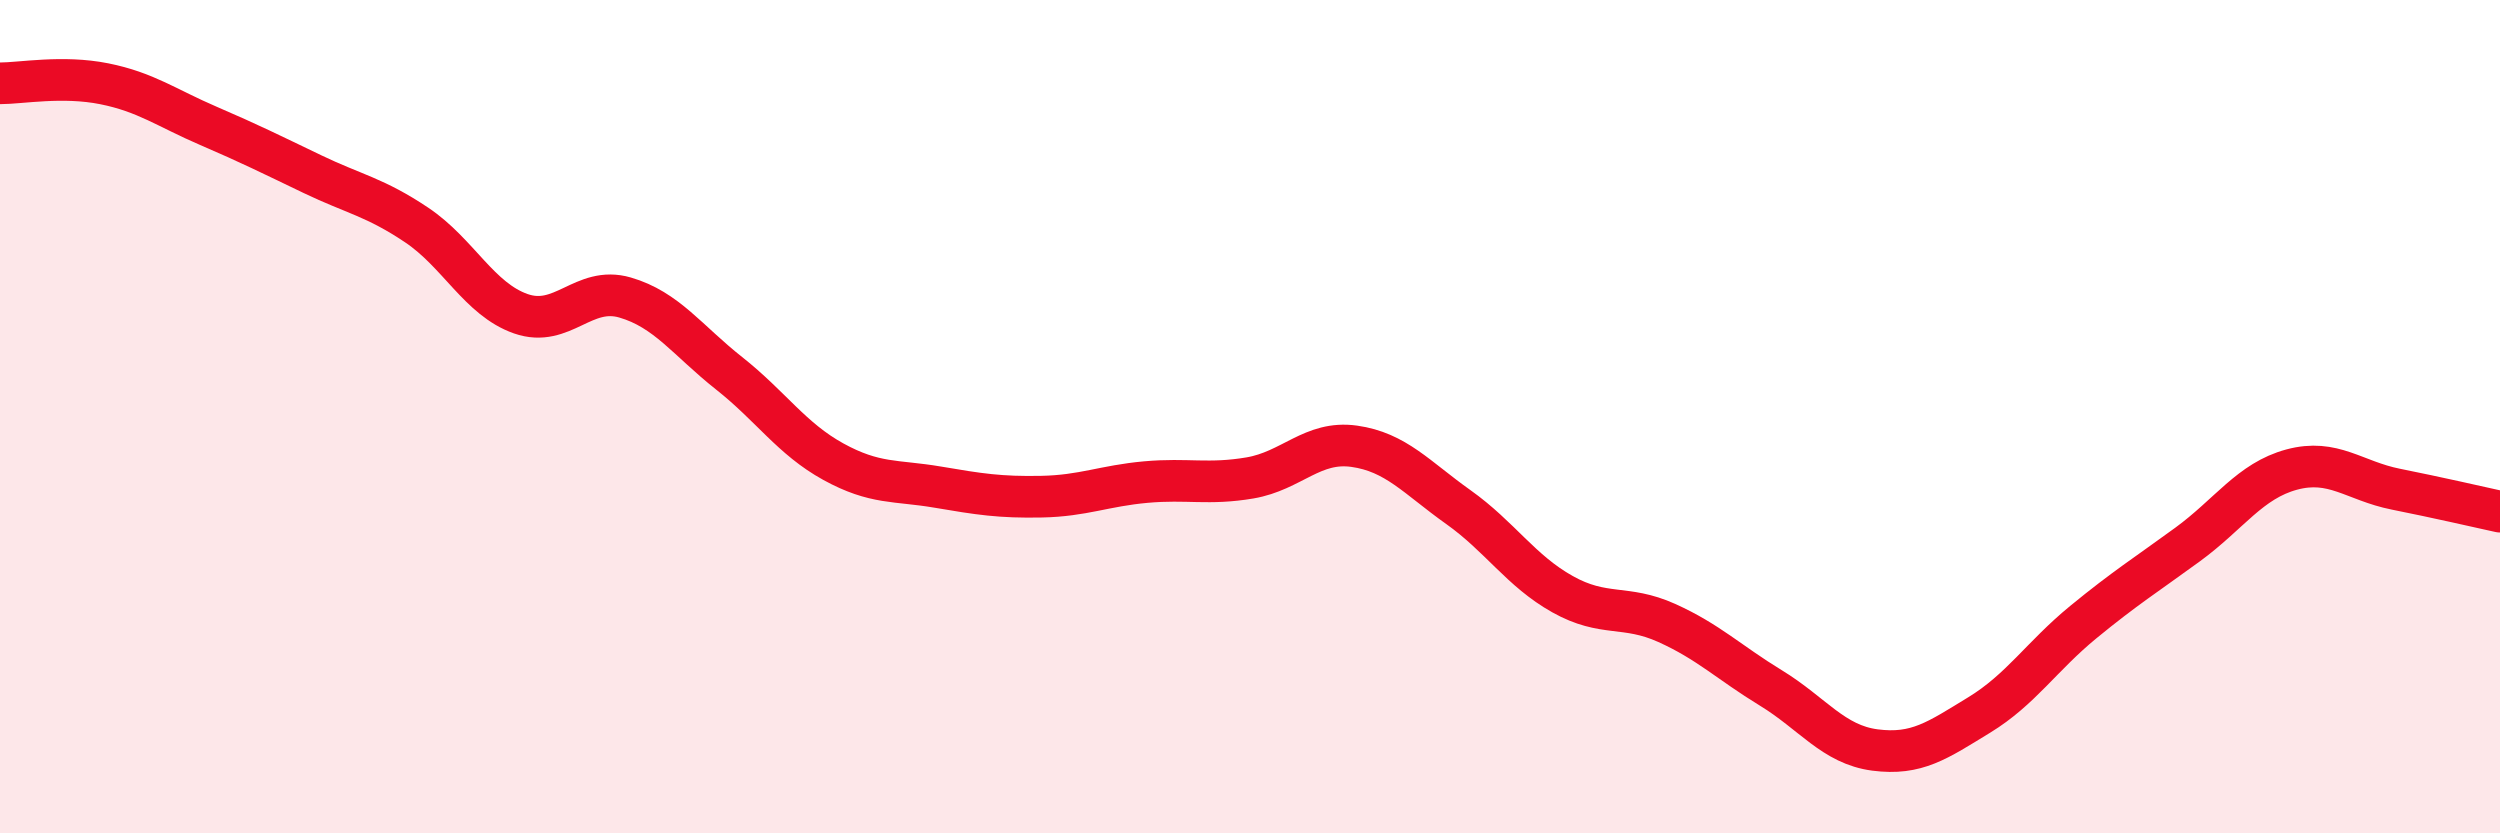 
    <svg width="60" height="20" viewBox="0 0 60 20" xmlns="http://www.w3.org/2000/svg">
      <path
        d="M 0,2 C 0.5,2 1.5,1.81 2.5,2.01 C 3.5,2.21 4,2.59 5,3.02 C 6,3.45 6.5,3.7 7.5,4.18 C 8.5,4.66 9,4.73 10,5.4 C 11,6.07 11.5,7.18 12.5,7.53 C 13.5,7.88 14,6.85 15,7.14 C 16,7.43 16.5,8.17 17.5,8.96 C 18.5,9.75 19,10.53 20,11.08 C 21,11.63 21.5,11.52 22.5,11.69 C 23.5,11.86 24,11.94 25,11.92 C 26,11.9 26.5,11.66 27.5,11.57 C 28.5,11.48 29,11.64 30,11.47 C 31,11.3 31.5,10.57 32.5,10.71 C 33.5,10.85 34,11.46 35,12.17 C 36,12.88 36.5,13.7 37.5,14.26 C 38.5,14.82 39,14.5 40,14.95 C 41,15.4 41.5,15.9 42.5,16.51 C 43.5,17.12 44,17.87 45,18 C 46,18.13 46.5,17.77 47.5,17.16 C 48.5,16.55 49,15.75 50,14.93 C 51,14.11 51.5,13.8 52.5,13.07 C 53.5,12.34 54,11.54 55,11.27 C 56,11 56.5,11.54 57.5,11.74 C 58.5,11.94 59.5,12.17 60,12.28L60 20L0 20Z"
        fill="#EB0A25"
        opacity="0.1"
        stroke-linecap="round"
        stroke-linejoin="round"
      />
      <path
        d="M 0,2 C 0.5,2 1.5,1.81 2.5,2.01 C 3.5,2.21 4,2.59 5,3.02 C 6,3.45 6.5,3.7 7.5,4.18 C 8.5,4.66 9,4.73 10,5.4 C 11,6.07 11.5,7.18 12.5,7.53 C 13.5,7.88 14,6.85 15,7.14 C 16,7.43 16.5,8.17 17.5,8.96 C 18.5,9.75 19,10.53 20,11.08 C 21,11.63 21.5,11.52 22.5,11.69 C 23.5,11.86 24,11.94 25,11.92 C 26,11.9 26.5,11.66 27.5,11.57 C 28.5,11.48 29,11.64 30,11.47 C 31,11.3 31.5,10.57 32.5,10.71 C 33.5,10.85 34,11.46 35,12.17 C 36,12.88 36.5,13.7 37.5,14.26 C 38.5,14.82 39,14.5 40,14.95 C 41,15.4 41.5,15.9 42.5,16.51 C 43.5,17.12 44,17.87 45,18 C 46,18.13 46.5,17.77 47.5,17.16 C 48.5,16.55 49,15.75 50,14.93 C 51,14.11 51.5,13.8 52.5,13.07 C 53.5,12.34 54,11.54 55,11.27 C 56,11 56.5,11.54 57.5,11.74 C 58.5,11.94 59.5,12.17 60,12.28"
        stroke="#EB0A25"
        stroke-width="1"
        fill="none"
        stroke-linecap="round"
        stroke-linejoin="round"
      />
    </svg>
  